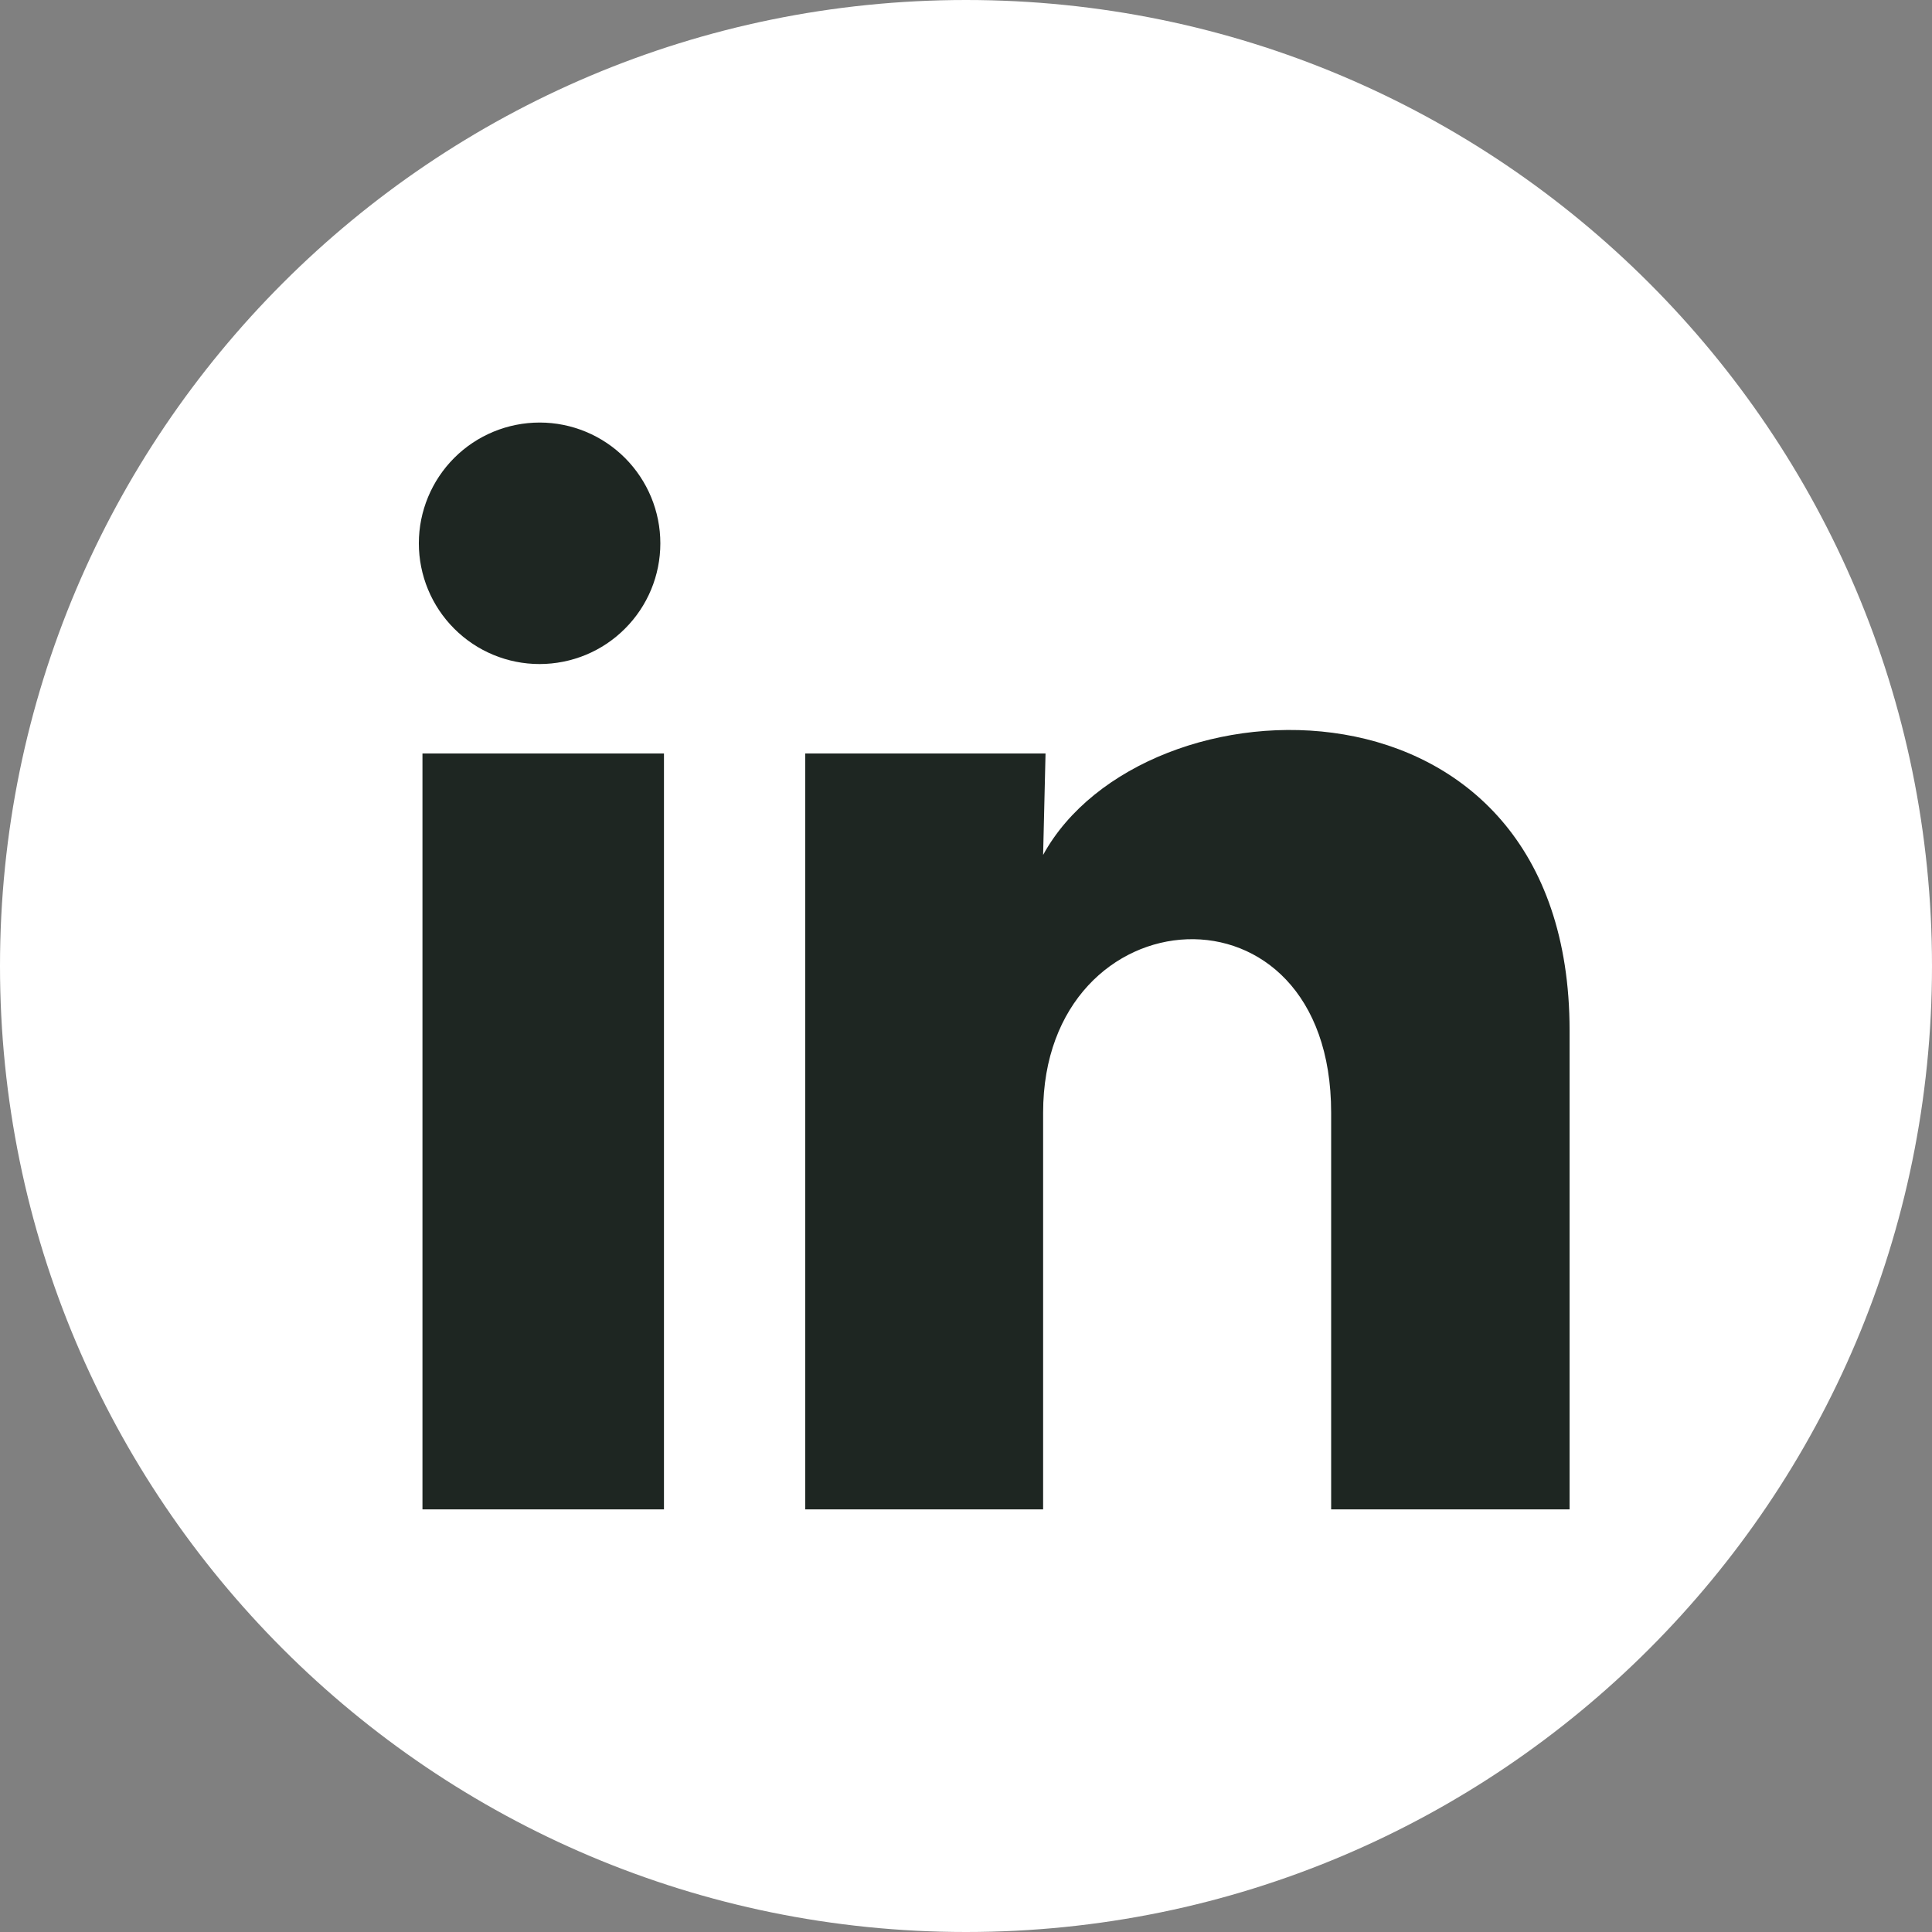<svg width="24" height="24" viewBox="0 0 24 24" fill="none" xmlns="http://www.w3.org/2000/svg">
<rect x="0" y="0" width="24" height="24" fill="#808080" stroke="none"/>
<g clip-path="url(#clip0_413_23)">
<path d="M12 24C18.627 24 24 18.627 24 12C24 5.373 18.627 0 12 0C5.373 0 0 5.373 0 12C0 18.627 5.373 24 12 24Z" fill="white"/>
<path d="M8.203 6.75C8.203 7.148 8.045 7.529 7.763 7.81C7.482 8.092 7.1 8.249 6.702 8.249C6.305 8.249 5.923 8.091 5.642 7.809C5.361 7.528 5.203 7.146 5.203 6.749C5.203 6.351 5.362 5.969 5.643 5.688C5.924 5.407 6.306 5.249 6.704 5.249C7.102 5.249 7.483 5.408 7.764 5.689C8.045 5.971 8.203 6.352 8.203 6.75ZM8.248 9.36H5.248V18.75H8.248V9.36ZM12.988 9.36H10.003V18.75H12.958V13.822C12.958 11.078 16.536 10.822 16.536 13.822V18.75H19.498V12.803C19.498 8.175 14.203 8.348 12.958 10.62L12.988 9.36Z" fill="#1E2622"/>
</g>
<defs>
<clipPath id="clip0_413_23">
<rect width="24" height="24" fill="white"/>
</clipPath>
</defs>
</svg>
